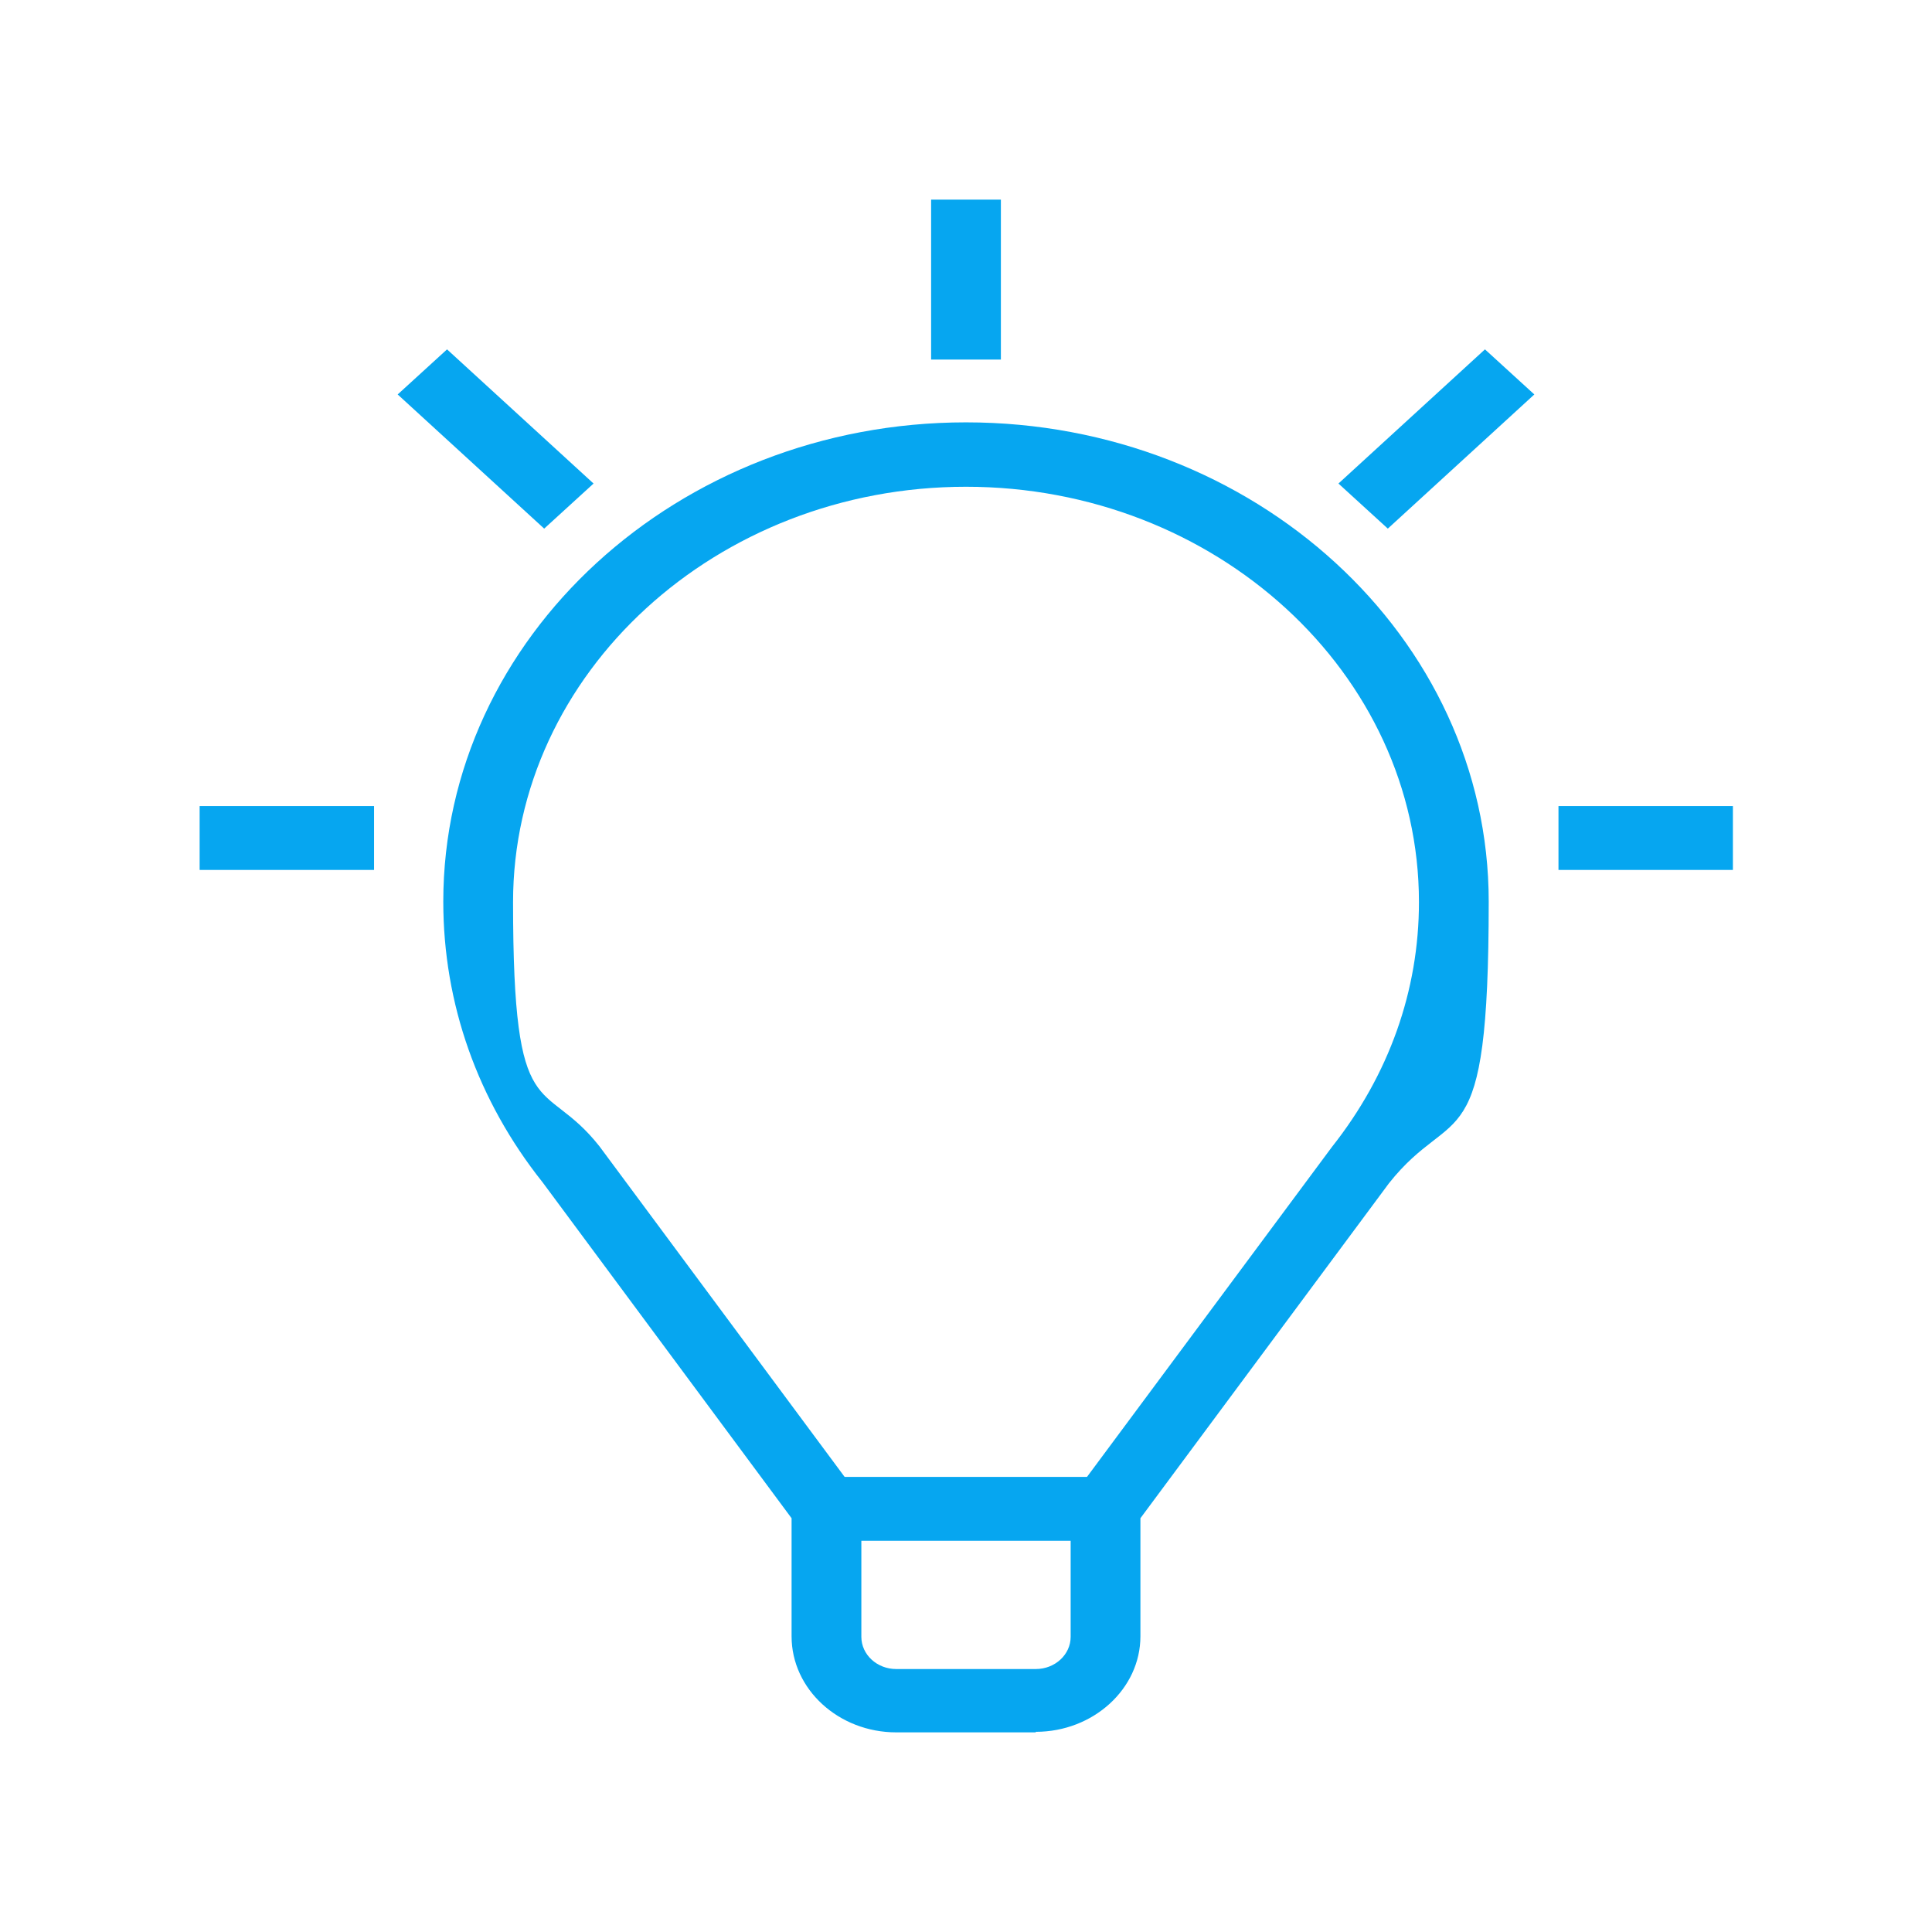 <?xml version="1.0" encoding="UTF-8"?>
<svg id="Layer_1" xmlns="http://www.w3.org/2000/svg" xmlns:xlink="http://www.w3.org/1999/xlink" version="1.1" viewBox="0 0 360 360">
  <!-- Generator: Adobe Illustrator 29.2.1, SVG Export Plug-In . SVG Version: 2.1.0 Build 116)  -->
  <defs>
    <style>
      .st0 {
        fill: none;
      }

      .st1 {
        fill: #06a6f0;
      }

      .st2 {
        clip-path: url(#clippath);
      }
    </style>
    <clipPath id="clippath">
      <rect class="st0" x="37.2" y="37.2" width="285.6" height="285.6"/>
    </clipPath>
  </defs>
  <rect class="st1" x="173.5" y="37.2" width="13" height="29.8"/>
  <rect class="st1" x="290.4" y="150.2" width="32.5" height="11.9"/>
  <rect class="st1" x="37.2" y="150.2" width="32.5" height="11.9"/>
  <rect class="st1" x="154" y="275.2" width="51.9" height="11.9"/>
  <polygon class="st1" points="101.4 98.5 74.1 73.5 83.3 65.1 110.6 90.1 101.4 98.5"/>
  <polygon class="st1" points="258.6 98.5 249.4 90.1 276.7 65.1 285.9 73.5 258.6 98.5"/>
  <g class="st2">
    <path class="st1" d="M180,90.7c-46.5,0-84.4,34.7-84.4,77.4s5.6,32.2,16.1,45.5l48.8,65.8v25.6c0,3.3,2.9,6,6.5,6h26c3.6,0,6.5-2.7,6.5-6v-25.7s48.7-65.6,48.7-65.6c10.6-13.4,16.2-29.1,16.2-45.6,0-42.7-37.9-77.4-84.4-77.4M193,322.8h-26c-10.7,0-19.5-8-19.5-17.9v-22l-46.4-62.6c-12.1-15.2-18.5-33.3-18.5-52.3,0-49.2,43.7-89.3,97.4-89.3s97.4,40,97.4,89.3-6.4,37.1-18.6,52.5l-46.3,62.4v22c0,9.8-8.8,17.8-19.5,17.8"/>
  </g>
</svg>